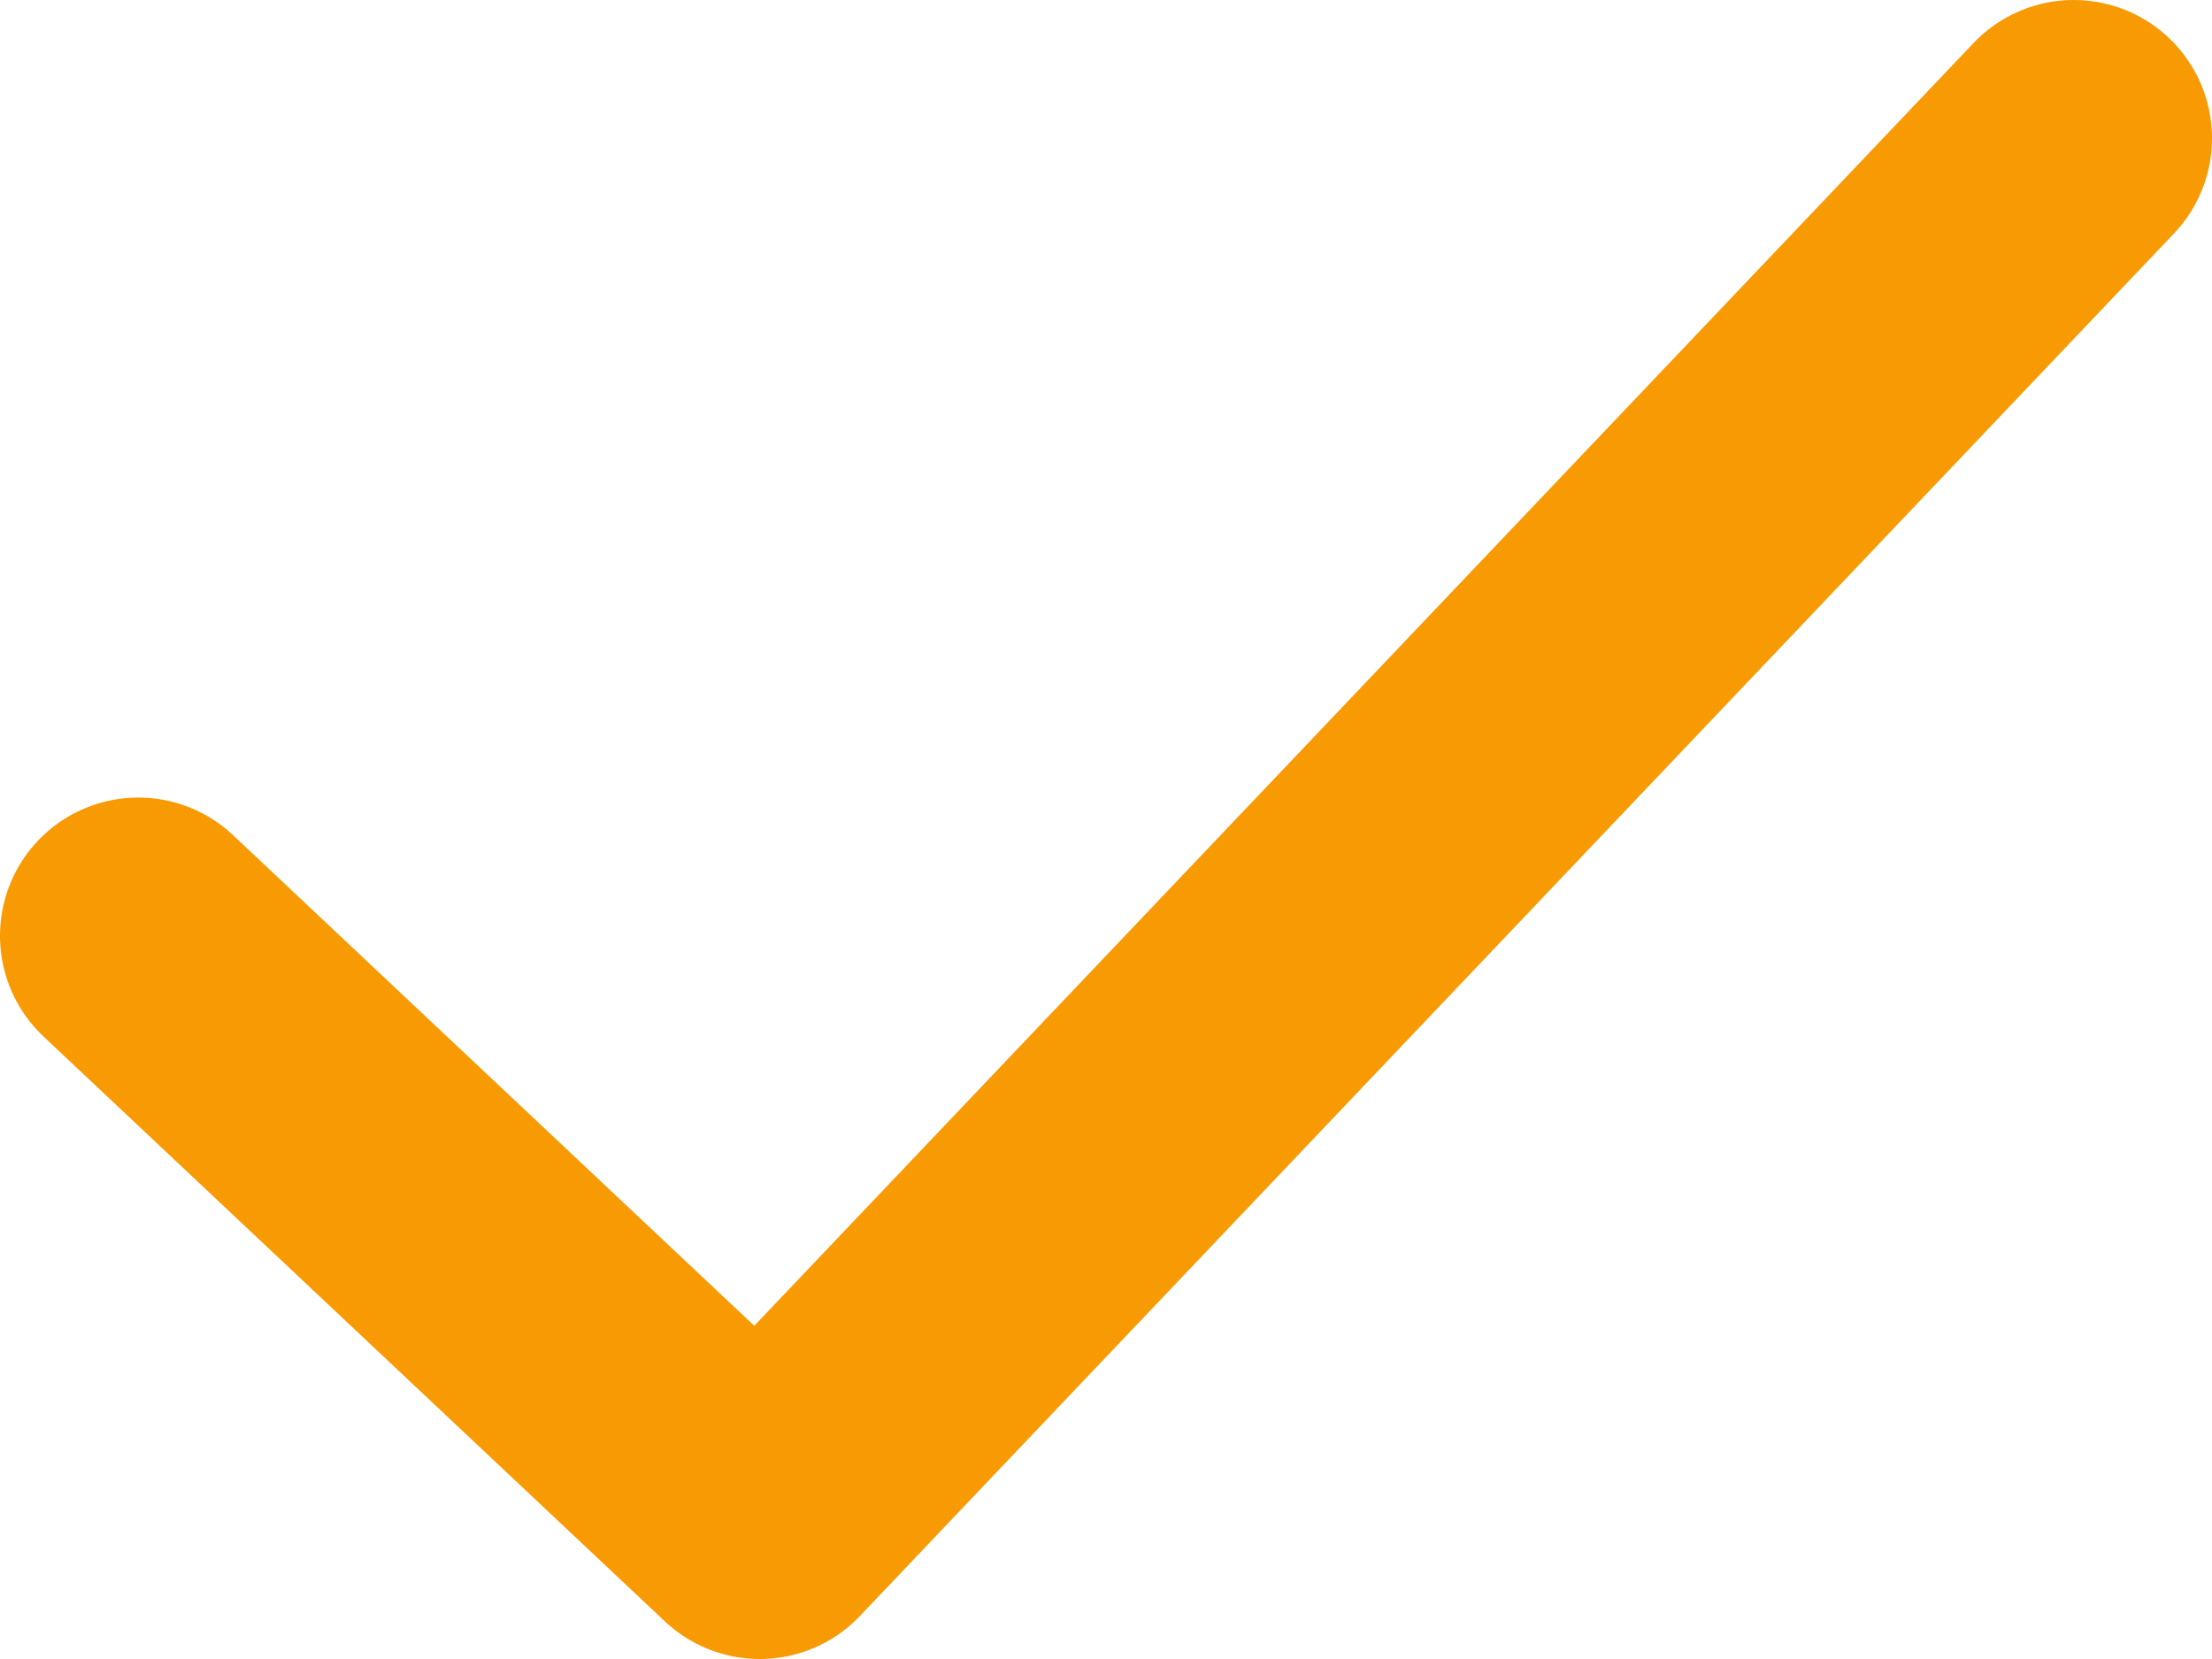 <?xml version="1.0" encoding="UTF-8"?> <svg xmlns="http://www.w3.org/2000/svg" width="16" height="12" viewBox="0 0 16 12" fill="none"><path d="M15 1L5.495 11L1 6.769" stroke="#F89A03" stroke-width="2" stroke-linecap="round" stroke-linejoin="round"></path></svg> 